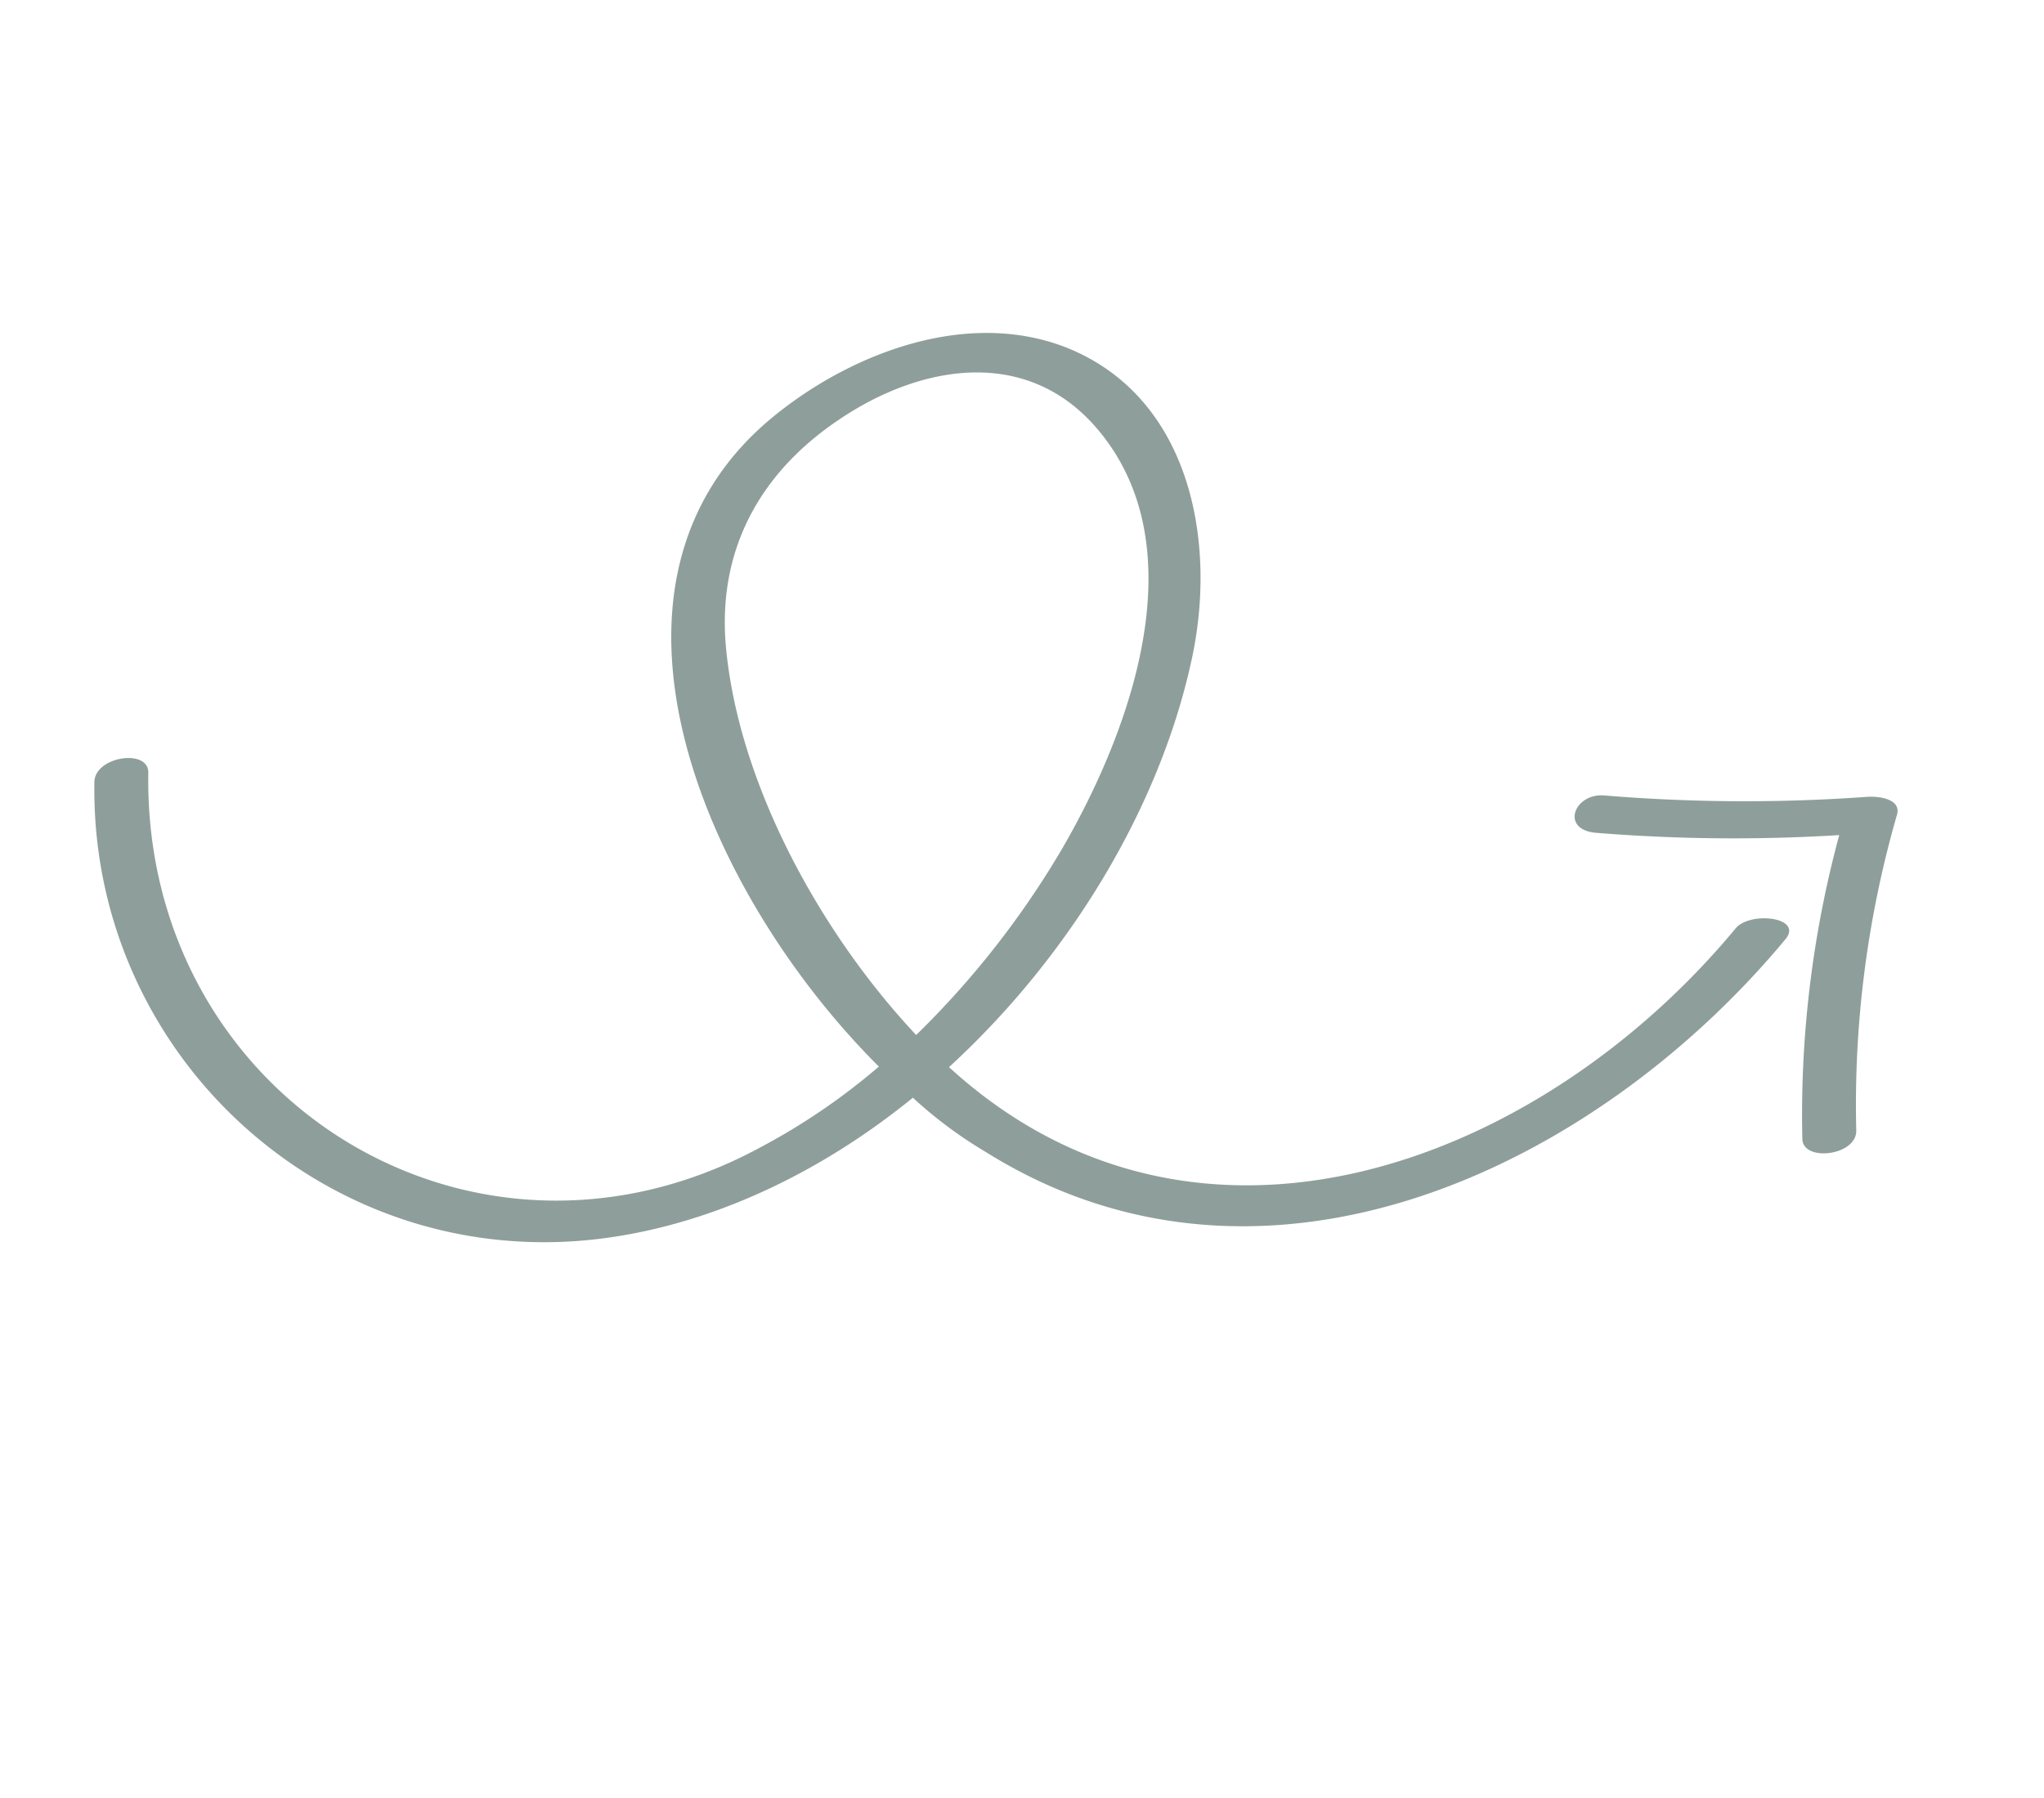 <svg xmlns="http://www.w3.org/2000/svg" width="229.81" height="202.144" viewBox="0 0 229.81 202.144"><g transform="translate(-1.539 96.573) rotate(-42)"><path d="M144.3,142.055c3.158-.5-.832-4.991-3.327-4.659-33.934,4.991-72.529-9.812-76.194-47.582,18.63-.169,37.6-5.992,51.4-16.135C127,65.692,135.315,51.72,128.661,38.412c-5.322-10.482-17.968-15.473-29.113-16.135C69.6,20.444,57.457,56.881,58.96,84.491a72.562,72.562,0,0,1-15.973-2.164C7.057,73.678-4.75,31.588,20.034,4.97c1.833-1.995-3.158-5.322-5.16-3.327C-6.083,24.1-2.756,60.206,22.861,78.005c10.313,7.155,23.29,10.982,36.6,11.645a48.345,48.345,0,0,0,1.995,9.981c10.151,35.6,49.744,47.242,82.848,42.421ZM77.76,37.911c6.485-8.649,15.8-11.976,26.448-10.482,10.982,1.495,21.457,7.987,20.965,20.464C124.509,65.191,105.209,75.342,90.9,80a100.094,100.094,0,0,1-26.448,4.659c-.331-15.642,4-34.273,13.309-46.75Z" transform="translate(0 0)" fill="#8e9e9b"/><path d="M110.41,90.812A191.636,191.636,0,0,1,88.453,70.849c-2.326-2.5-6.323-.5-3.5,2.5a192.394,192.394,0,0,0,20.133,18.469,120.434,120.434,0,0,0-25.955,22.628c-1.664,1.995,3.327,5.491,5.16,3.327a117.463,117.463,0,0,1,27.118-23.29c1.657-1-.169-3-1-3.665Z" transform="translate(51.53 45.582)" fill="#8e9e9b"/></g></svg>